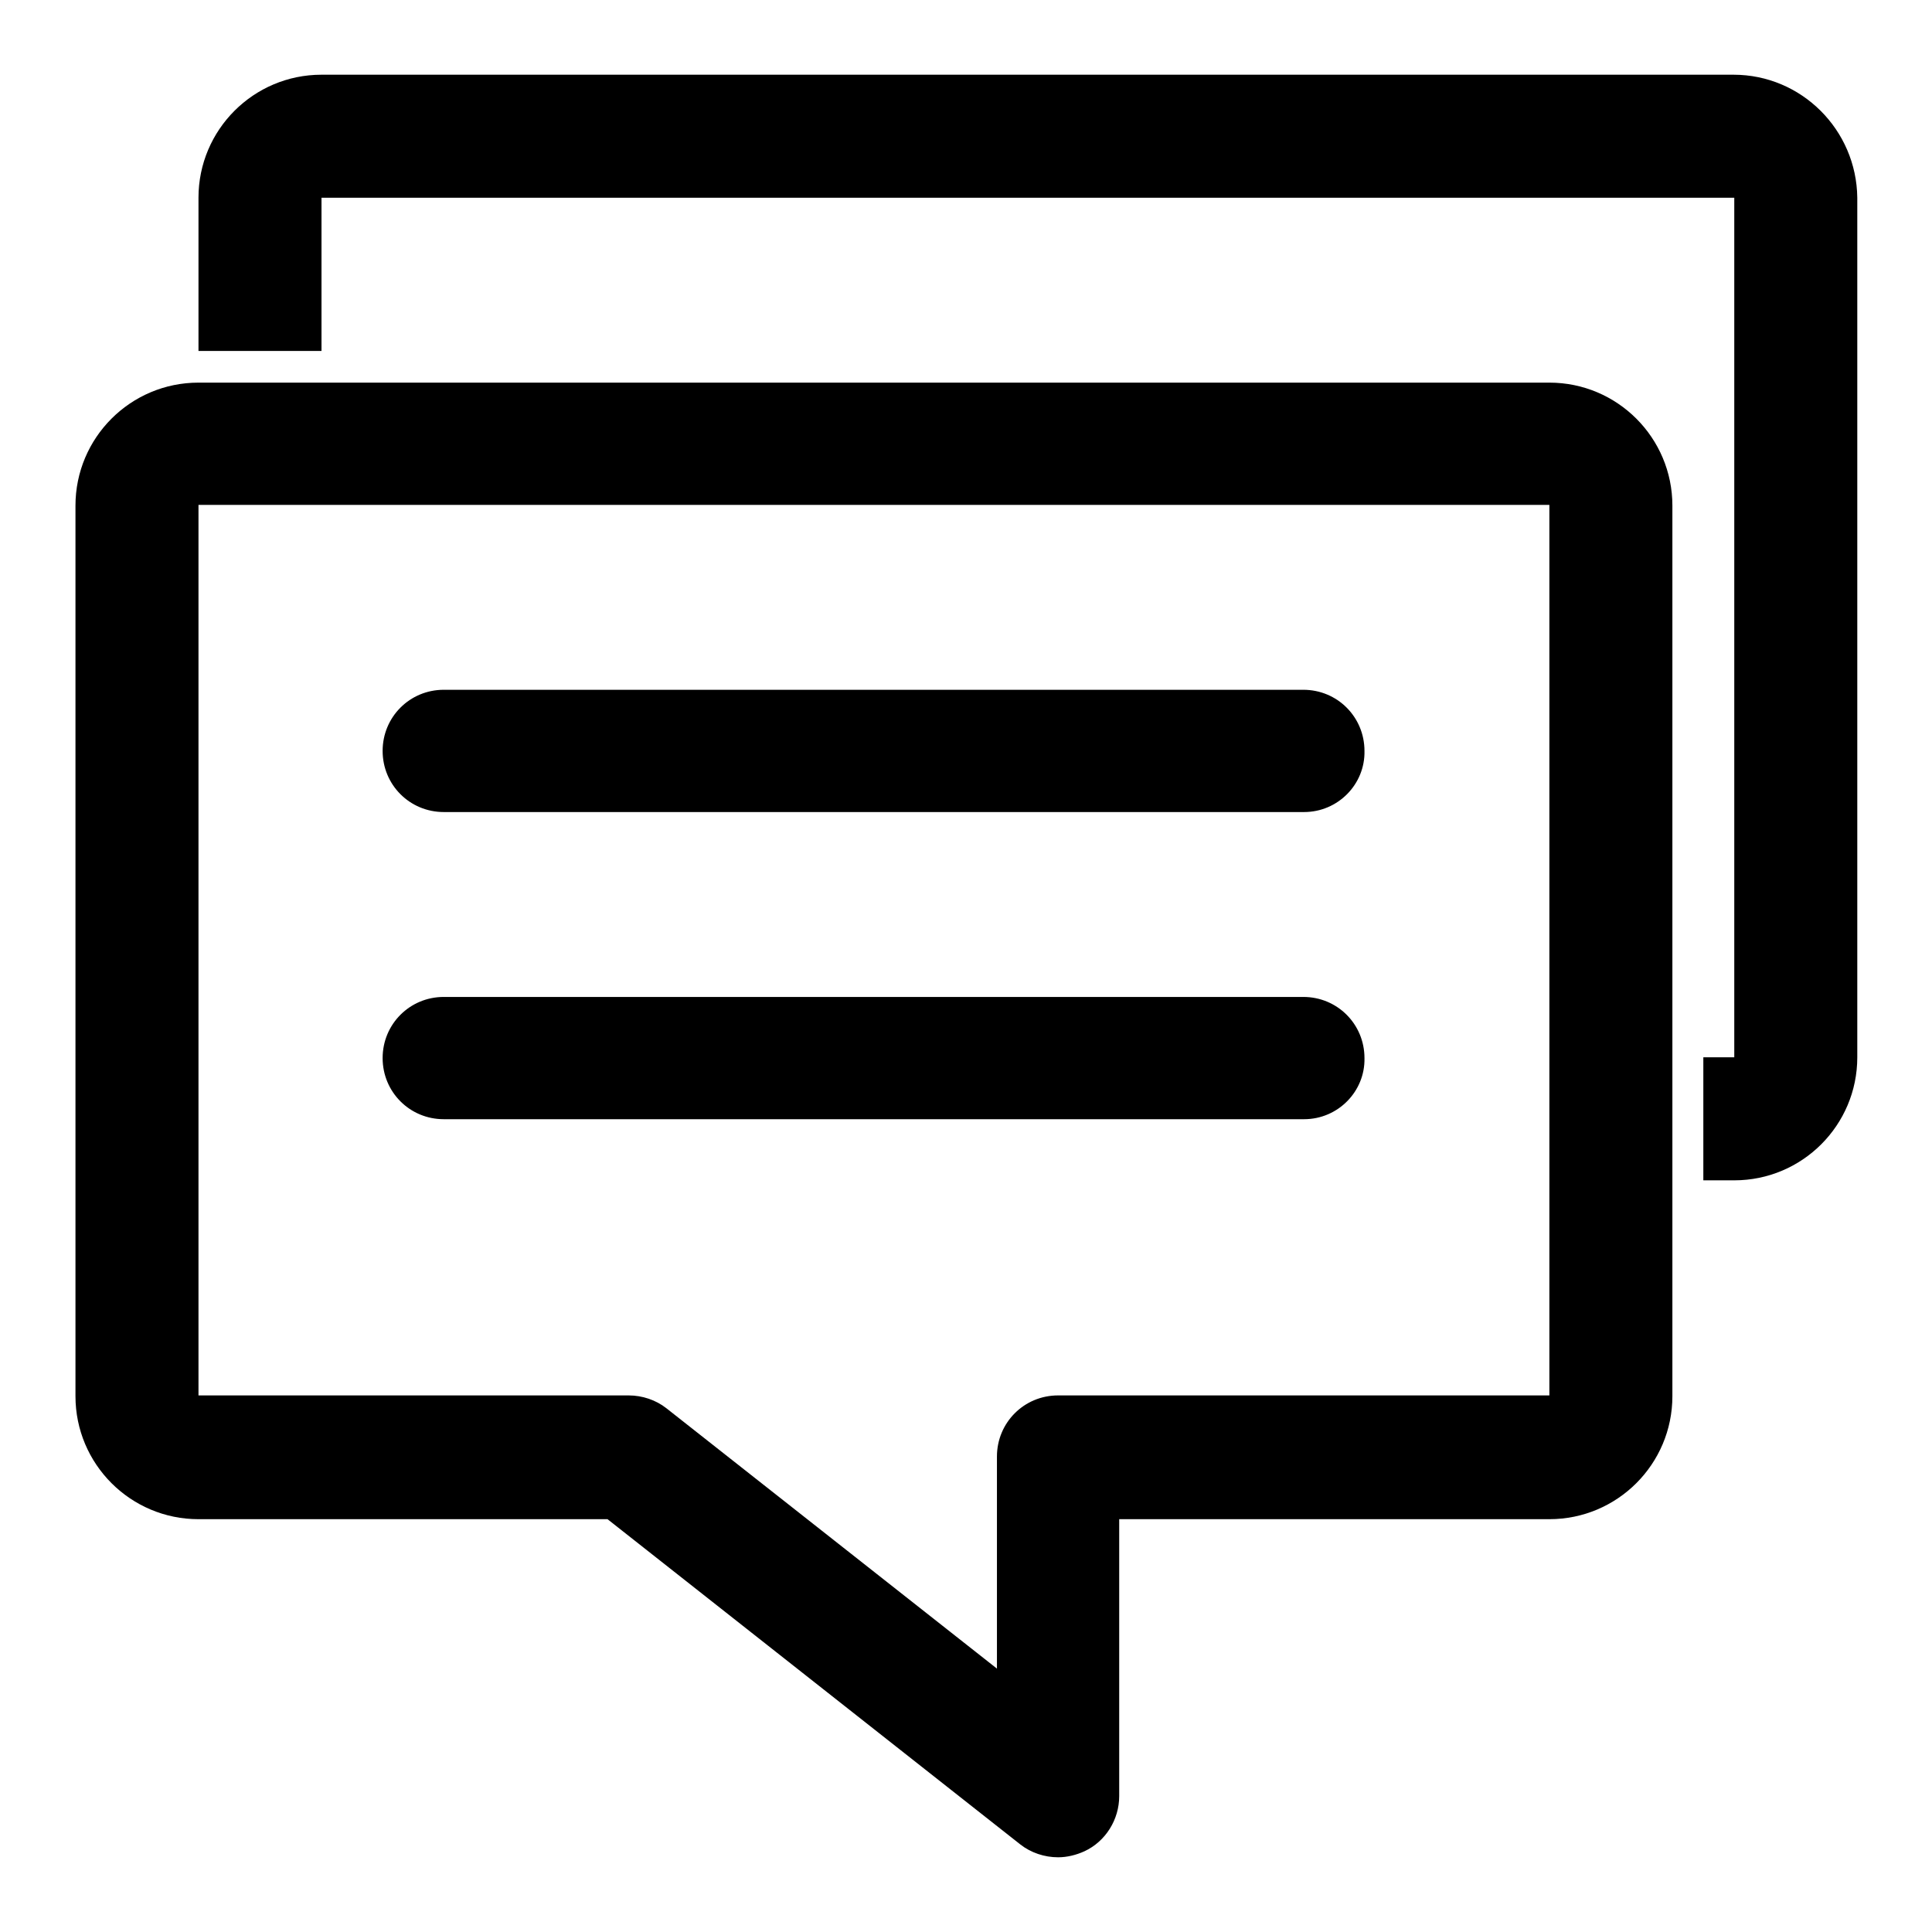 <?xml version="1.0" encoding="utf-8"?>
<!-- Svg Vector Icons : http://www.onlinewebfonts.com/icon -->
<!DOCTYPE svg PUBLIC "-//W3C//DTD SVG 1.1//EN" "http://www.w3.org/Graphics/SVG/1.1/DTD/svg11.dtd">
<svg version="1.1" xmlns="http://www.w3.org/2000/svg" xmlns:xlink="http://www.w3.org/1999/xlink" x="0px" y="0px" viewBox="0 0 256 256" enable-background="new 0 0 256 256" xml:space="preserve">
<g> <path fill="#000000" d="M140.2,246.1c-1.8,0-3.6-0.6-5-1.7l-54.7-43.1H26.3c-9,0-16.3-7.3-16.3-16.3v-118c0-9,7.3-16.3,16.3-16.3 h179c9,0,16.3,7.3,16.3,16.3v118c0,9-7.3,16.3-16.3,16.3h-57v36.7c0,3.1-1.8,6-4.6,7.3C142.6,245.8,141.4,246.1,140.2,246.1z  M26.3,66.9v118h57c1.8,0,3.6,0.6,5,1.7l43.8,34.5V193c0-4.5,3.6-8.1,8.1-8.1h65.1v-118L26.3,66.9z M172.8,107.6H58.8 c-4.5,0-8.1-3.6-8.1-8.1c0-4.5,3.6-8.1,8.1-8.1h113.9c4.5,0,8.1,3.6,8.1,8.1C180.9,103.9,177.3,107.6,172.8,107.6z M172.8,148.3 H58.8c-4.5,0-8.1-3.6-8.1-8.1c0-4.5,3.6-8.1,8.1-8.1h113.9c4.5,0,8.1,3.6,8.1,8.1C180.9,144.6,177.3,148.3,172.8,148.3z M229.7,9.9 H42.6c-9,0-16.3,7.3-16.3,16.3v20.3h16.3V26.2h187.2v113.9h-4.1v16.3h4.1c9,0,16.3-7.3,16.3-16.3V26.2 C246,17.2,238.7,9.9,229.7,9.9z"/></g>
</svg>